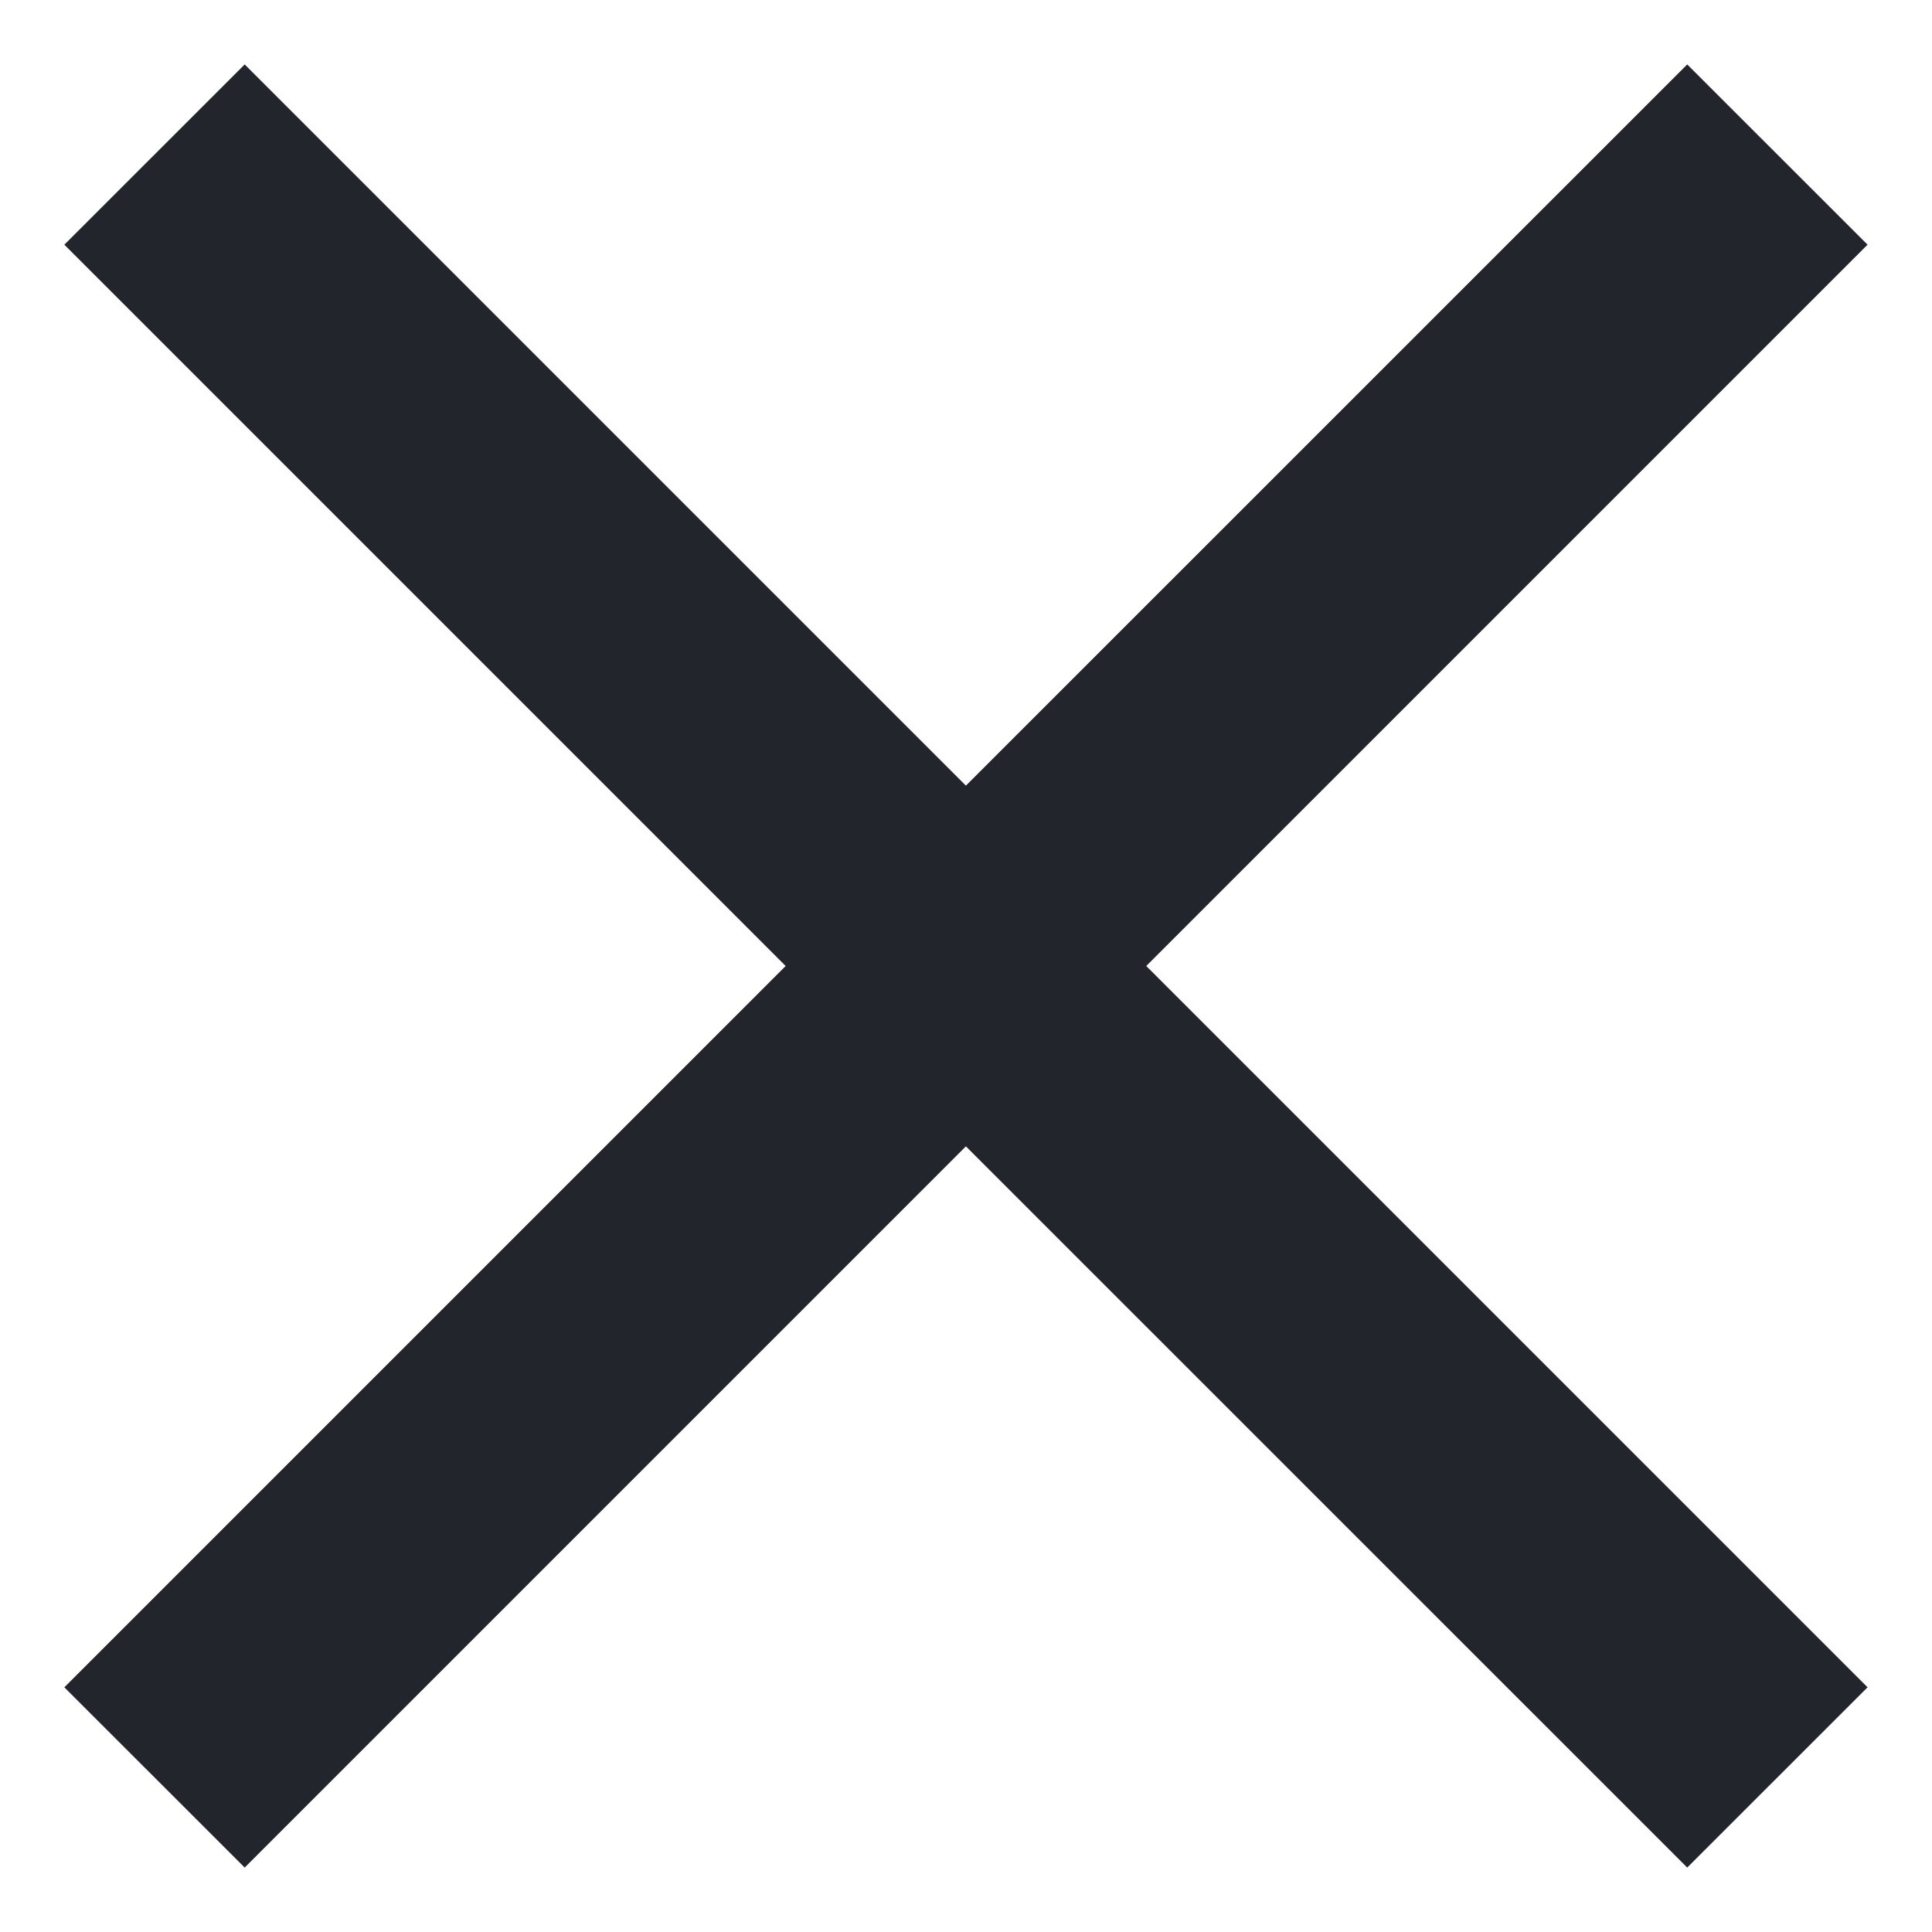 <svg xmlns="http://www.w3.org/2000/svg" width="20" height="20" viewBox="0 0 20 20" fill="none"><path d="M2.533 19.333L0.666 17.467L8.133 10L0.666 2.533L2.533 0.667L9.999 8.133L17.466 0.667L19.333 2.533L11.866 10L19.333 17.467L17.466 19.333L9.999 11.867L2.533 19.333Z" fill="#22252C"></path></svg>